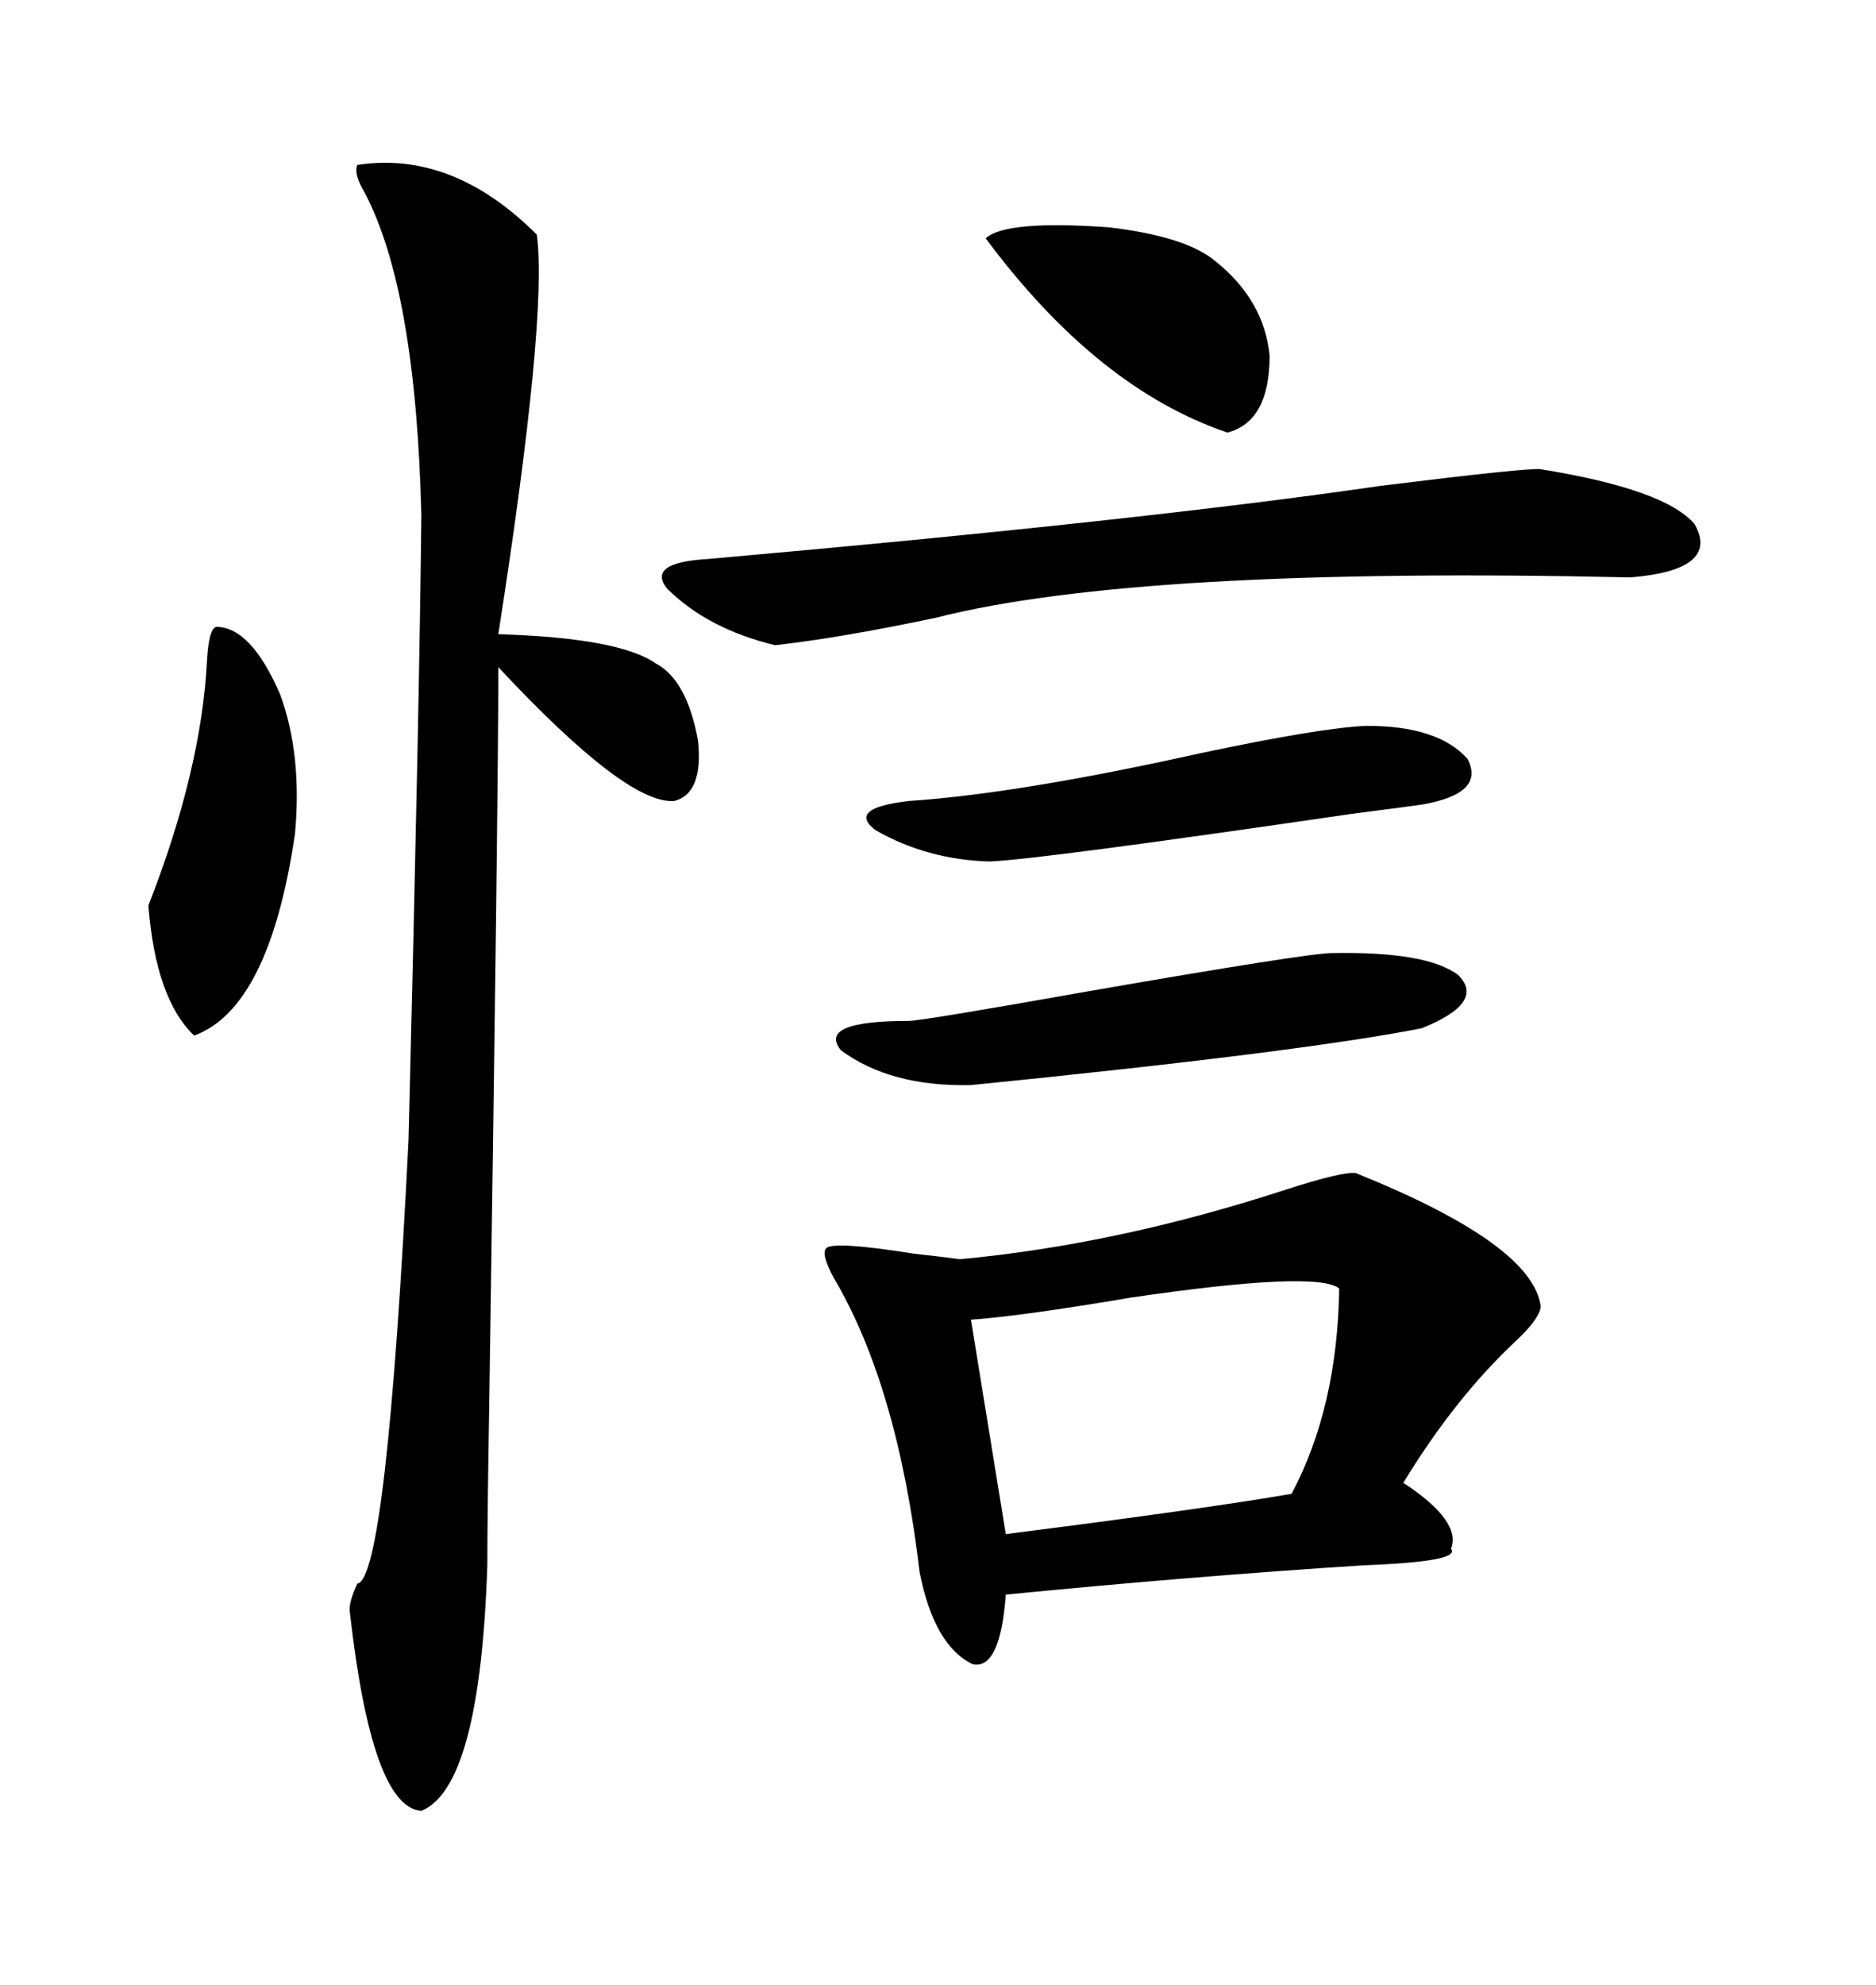 <svg xmlns="http://www.w3.org/2000/svg" xmlns:xlink="http://www.w3.org/1999/xlink" width="300" height="317.285"><path d="M216.80 187.50L216.80 187.50Q245.21 198.93 246.39 208.89L246.39 208.89Q246.09 210.94 242.29 214.45L242.29 214.45Q232.62 223.54 224.41 237.01L224.41 237.01Q233.79 243.16 232.03 247.56L232.03 247.56Q233.79 249.61 217.97 250.20L217.97 250.20Q190.72 251.95 160.84 254.88L160.84 254.88Q159.96 266.89 155.57 266.02L155.57 266.02Q149.41 263.09 147.07 251.37L147.07 251.37Q143.55 221.48 133.30 204.20L133.30 204.20Q131.25 200.39 132.13 199.51L132.13 199.51Q133.30 198.34 146.19 200.39L146.19 200.39Q151.46 200.98 153.52 201.27L153.52 201.27Q178.71 198.93 205.66 190.14L205.66 190.14Q214.75 187.21 216.80 187.50ZM57.13 26.37L57.13 26.37Q72.36 24.02 85.84 37.50L85.84 37.50Q87.60 50.68 79.69 101.37L79.69 101.37Q99.02 101.95 104.88 106.05L104.88 106.05Q109.86 108.69 111.62 118.36L111.62 118.36Q112.50 126.86 107.81 128.03L107.81 128.03Q100.20 128.61 79.69 106.64L79.69 106.64Q79.69 127.73 78.22 225.59L78.22 225.59Q77.93 242.87 77.93 250.20L77.93 250.20Q76.76 285.64 67.38 289.45L67.38 289.45Q59.47 288.87 55.96 257.81L55.96 257.81Q55.66 256.35 57.13 253.13L57.13 253.13Q61.82 252.54 65.33 182.23L65.33 182.23Q67.09 111.91 67.38 82.32L67.38 82.32Q66.50 46.29 58.30 30.76L58.30 30.76Q56.54 27.83 57.13 26.37ZM246.39 75L246.39 75Q266.31 78.22 271.00 83.79L271.00 83.79Q275.10 91.11 260.74 92.29L260.74 92.29Q181.93 90.53 149.71 98.73L149.71 98.73Q134.47 101.95 123.93 103.13L123.93 103.13Q113.09 100.49 106.64 94.04L106.64 94.04Q103.42 89.94 113.09 89.36L113.09 89.36Q182.81 83.20 220.90 77.64L220.90 77.64Q244.63 74.71 246.39 75ZM214.16 205.96L214.16 205.96Q210.64 203.03 180.76 207.42L180.76 207.42Q163.48 210.35 155.27 210.94L155.27 210.94L160.84 245.21Q193.07 241.11 206.54 238.77L206.54 238.77Q213.87 225 214.16 205.96ZM212.99 152.34L212.99 152.34Q228.22 152.05 233.20 155.86L233.20 155.86Q237.60 160.25 227.34 164.36L227.34 164.36Q208.01 168.16 155.27 173.44L155.27 173.44Q142.38 173.73 134.47 167.87L134.47 167.87Q130.66 163.18 145.31 163.18L145.31 163.18Q147.36 163.18 173.73 158.50L173.73 158.50Q209.18 152.34 212.99 152.34ZM218.55 116.02L218.55 116.02Q229.98 116.02 234.67 121.29L234.67 121.29Q237.60 126.86 227.34 128.61L227.34 128.61Q225.29 128.91 216.21 130.08L216.21 130.08Q166.11 137.40 158.20 137.70L158.20 137.70Q148.24 137.40 140.04 132.71L140.04 132.71Q135.35 129.20 145.31 128.03L145.31 128.03Q162.89 126.86 191.89 120.41L191.89 120.41Q211.23 116.31 218.55 116.02ZM34.57 100.20L34.57 100.20Q40.14 100.20 44.82 111.04L44.82 111.04Q48.34 120.70 47.17 133.30L47.17 133.30Q43.07 161.13 31.05 165.53L31.05 165.53Q24.90 159.67 23.73 144.73L23.73 144.73Q32.23 123.05 33.11 105.47L33.11 105.47Q33.40 100.49 34.57 100.20ZM157.62 38.09L157.62 38.09Q160.84 35.16 177.25 36.33L177.25 36.33Q189.84 37.79 194.53 41.89L194.53 41.89Q202.15 48.05 203.03 56.84L203.03 56.84Q203.03 67.38 196.29 69.14L196.29 69.14Q175.49 62.11 157.62 38.09Z"/></svg>